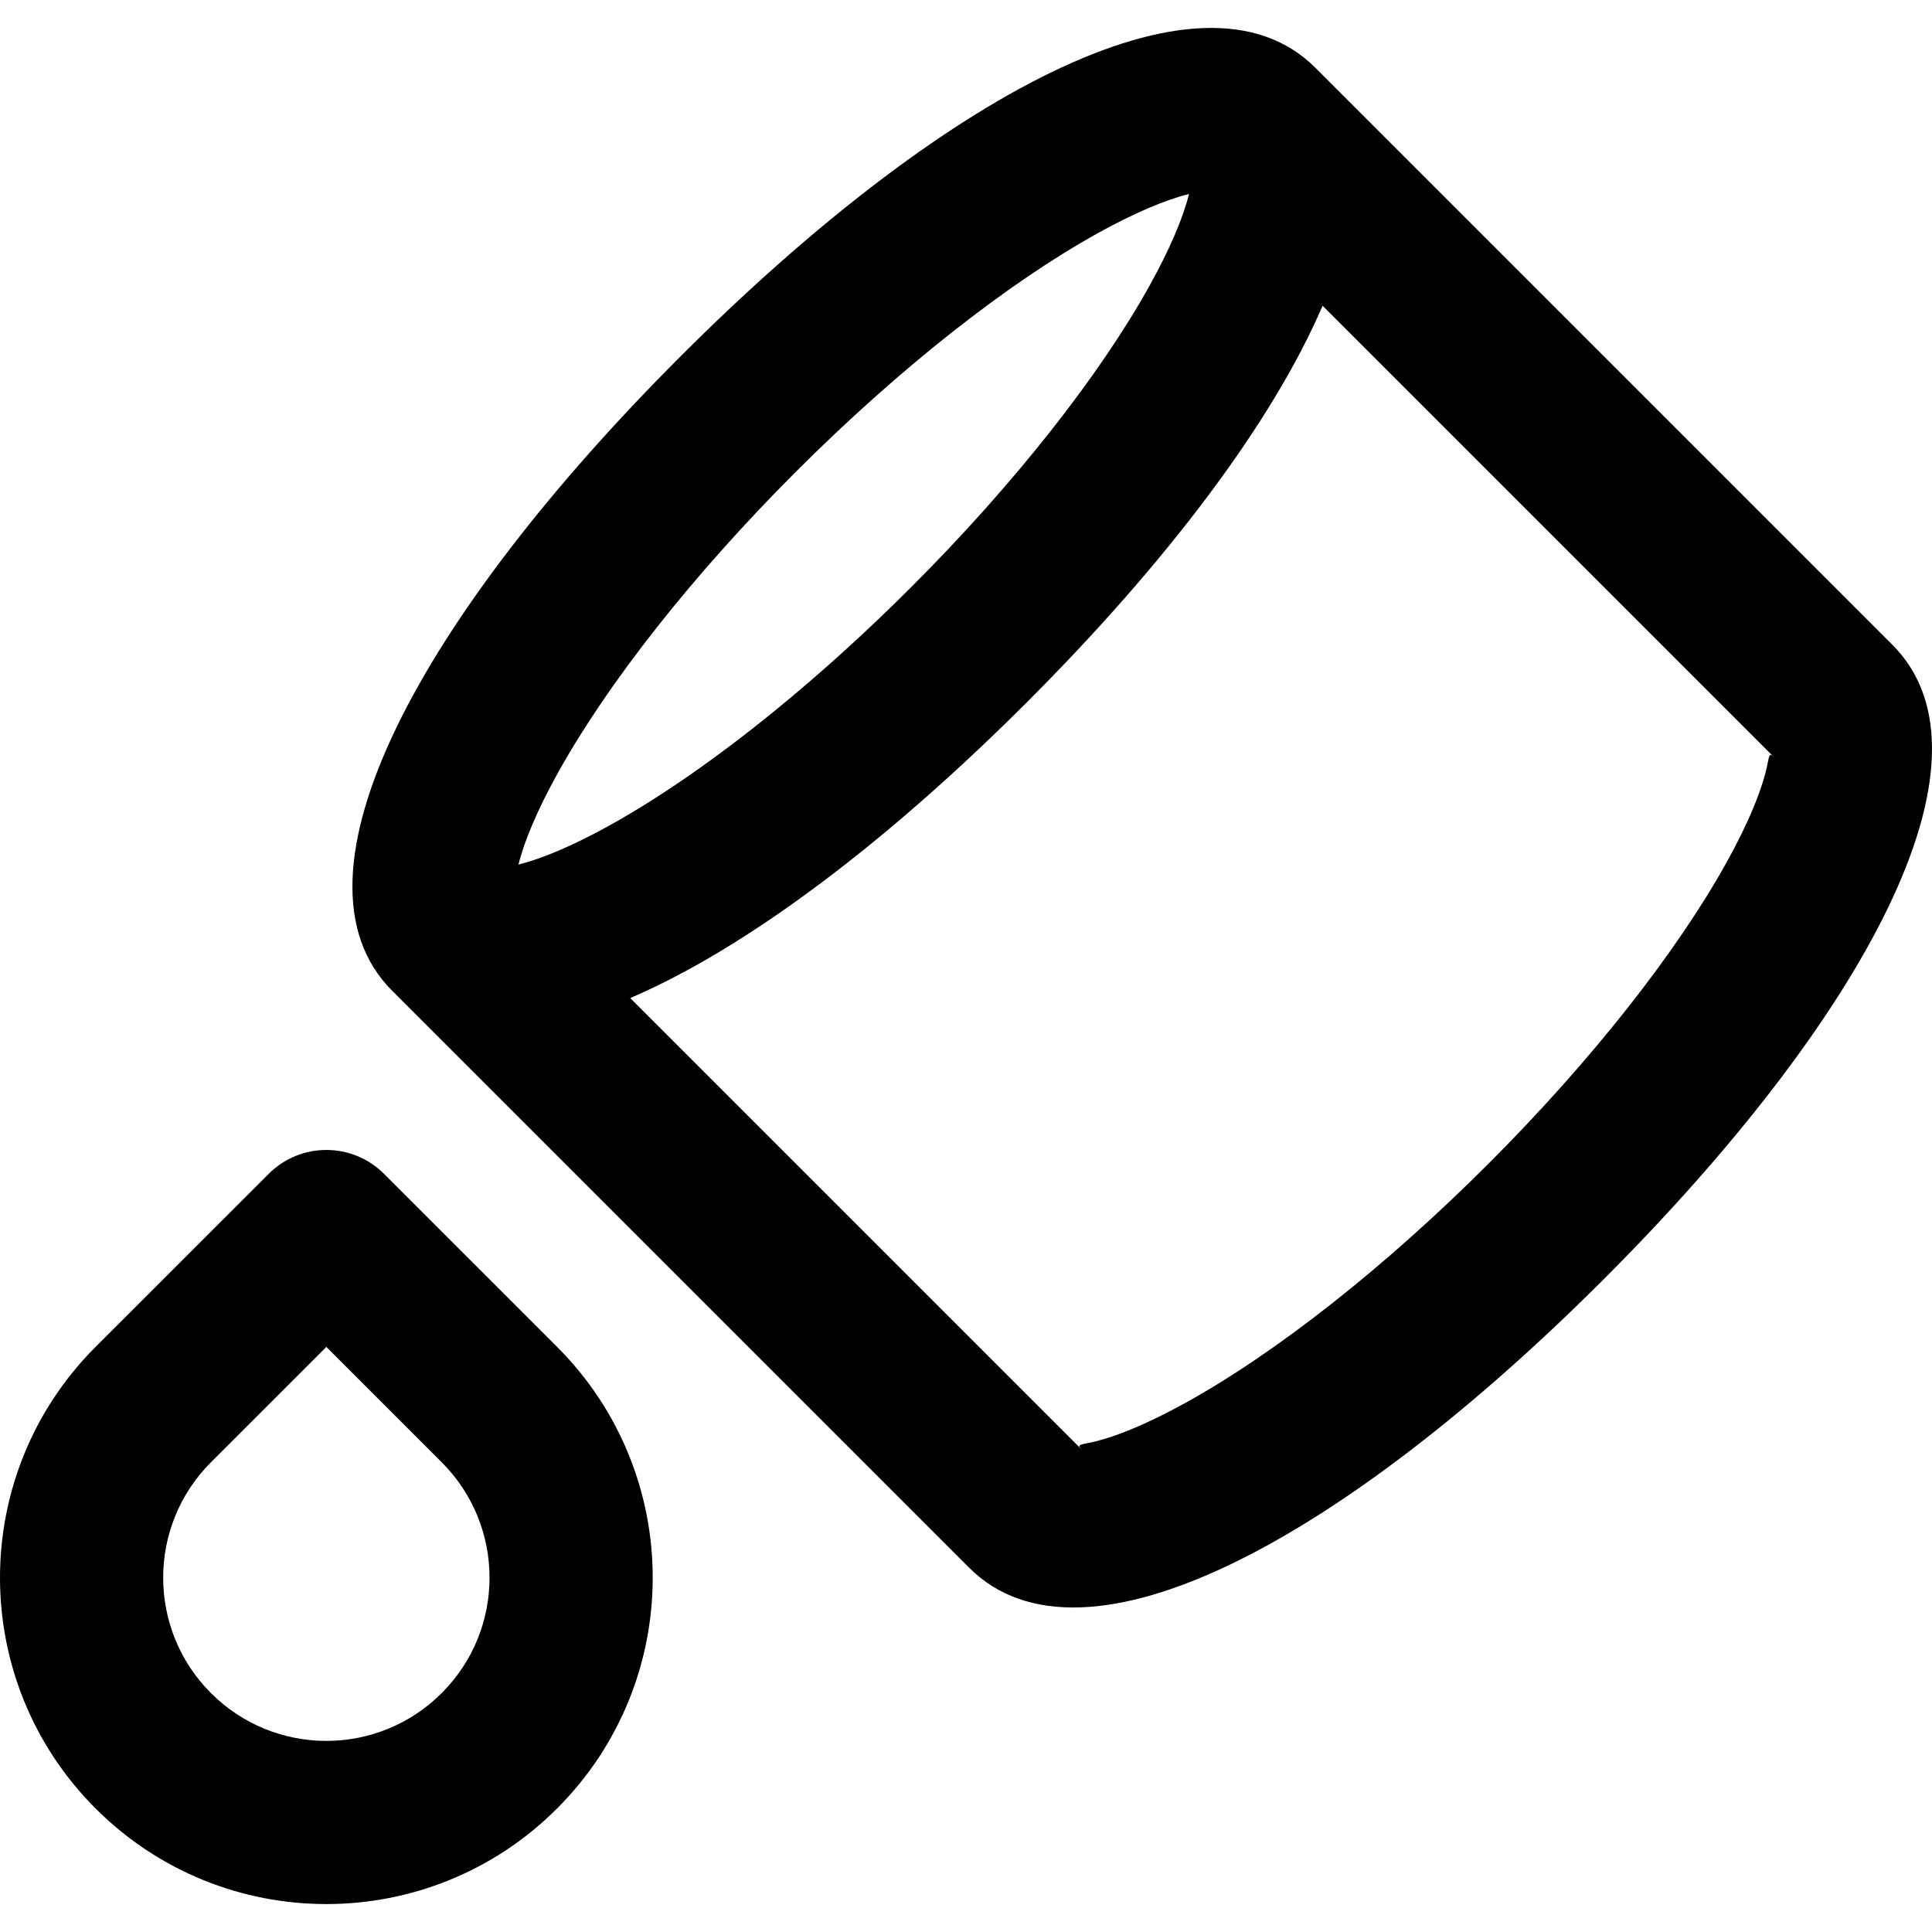 <?xml version="1.0" encoding="iso-8859-1"?>
<!-- Uploaded to: SVG Repo, www.svgrepo.com, Generator: SVG Repo Mixer Tools -->
<svg fill="#000000" height="800px" width="800px" version="1.1" id="Layer_1" xmlns="http://www.w3.org/2000/svg" xmlns:xlink="http://www.w3.org/1999/xlink" 
	 viewBox="0 0 505.177 505.177" xml:space="preserve">
<g>
	<g>
		<g>
			<path d="M494.778,168.552L343.93,17.704l-0.005,0.005c-0.002-0.002-0.003-0.004-0.005-0.005
				c-30.038-30.038-98.506,8.005-165.935,75.435c-67.42,67.395-105.465,135.867-75.444,165.926c0.063,0.063,0.13,0.12,0.193,0.183
				l150.675,150.675c30.038,30.038,98.506-8.005,165.935-75.435S524.815,198.589,494.778,168.552z M208.151,123.311
				c27.073-27.073,55.355-49.258,78.786-62.277c9.532-5.297,17.764-8.776,23.965-10.313c-1.538,6.201-5.017,14.433-10.313,23.965
				c-13.019,23.43-35.204,51.713-62.274,78.783c-11.829,11.833-23.889,22.732-35.676,32.34
				c-15.182,12.373-29.908,22.606-43.096,29.934c-0.149,0.083-0.295,0.161-0.444,0.243c-0.853,0.471-1.695,0.926-2.526,1.367
				c-0.267,0.142-0.537,0.287-0.801,0.426c-0.901,0.472-1.785,0.922-2.658,1.359c-0.274,0.137-0.548,0.274-0.82,0.408
				c-0.863,0.425-1.712,0.832-2.546,1.221c-0.251,0.117-0.499,0.231-0.747,0.345c-0.845,0.388-1.678,0.761-2.49,1.111
				c-0.196,0.084-0.387,0.163-0.581,0.246c-0.823,0.349-1.633,0.683-2.419,0.991c-0.12,0.047-0.237,0.091-0.356,0.138
				c-0.782,0.303-1.543,0.584-2.287,0.846c-0.134,0.047-0.271,0.098-0.403,0.144c-0.762,0.264-1.5,0.502-2.219,0.723
				c-0.147,0.045-0.296,0.091-0.441,0.135c-0.706,0.21-1.389,0.398-2.05,0.565c-0.064,0.016-0.126,0.031-0.19,0.047
				c1.536-6.204,5.016-14.441,10.316-23.979C158.897,178.646,181.082,150.37,208.151,123.311z M462.193,199.619
				c-1.235,6.376-4.874,15.346-10.746,25.914c-13.019,23.43-35.204,51.713-62.274,78.783c-27.07,27.07-55.353,49.256-78.783,62.274
				c-10.569,5.872-19.538,9.511-25.914,10.746c-2.599,0.504-2.732,0.57-1.374,1.939L164.8,260.974
				c0.269-0.116,0.542-0.241,0.812-0.359c0.365-0.159,0.731-0.322,1.098-0.485c0.552-0.246,1.105-0.495,1.661-0.75
				c0.392-0.18,0.787-0.365,1.181-0.55c0.539-0.253,1.079-0.506,1.621-0.767c0.419-0.202,0.84-0.41,1.261-0.616
				c0.524-0.258,1.048-0.514,1.575-0.779c0.454-0.229,0.912-0.465,1.368-0.699c0.499-0.256,0.998-0.51,1.5-0.773
				c0.521-0.273,1.047-0.556,1.571-0.837c0.442-0.237,0.883-0.468,1.327-0.71c0.742-0.404,1.489-0.821,2.237-1.239
				c0.233-0.13,0.464-0.255,0.698-0.387c0.984-0.556,1.973-1.124,2.966-1.704c0.285-0.167,0.573-0.34,0.859-0.509
				c0.72-0.424,1.44-0.85,2.164-1.287c0.339-0.204,0.679-0.415,1.019-0.622c0.674-0.411,1.348-0.823,2.026-1.244
				c0.363-0.226,0.728-0.457,1.091-0.686c0.659-0.414,1.318-0.83,1.979-1.253c0.376-0.241,0.752-0.486,1.129-0.73
				c0.653-0.423,1.306-0.848,1.962-1.28c0.385-0.254,0.771-0.511,1.157-0.768c0.653-0.434,1.306-0.872,1.962-1.315
				c0.386-0.261,0.772-0.524,1.159-0.789c0.662-0.452,1.324-0.908,1.988-1.369c0.383-0.266,0.767-0.533,1.151-0.802
				c0.67-0.47,1.342-0.945,2.015-1.423c0.381-0.271,0.762-0.542,1.144-0.816c0.685-0.492,1.372-0.99,2.06-1.49
				c0.37-0.269,0.739-0.537,1.109-0.809c0.707-0.519,1.417-1.046,2.127-1.575c0.355-0.264,0.709-0.527,1.065-0.793
				c0.736-0.552,1.473-1.113,2.211-1.675c0.332-0.253,0.664-0.503,0.997-0.758c0.802-0.615,1.606-1.24,2.41-1.866
				c0.269-0.21,0.537-0.415,0.807-0.626c1.049-0.822,2.101-1.653,3.154-2.494c0.027-0.021,0.053-0.042,0.08-0.063
				c1.068-0.854,2.139-1.718,3.211-2.591c0.439-0.358,0.88-0.723,1.32-1.084c0.628-0.515,1.255-1.029,1.884-1.551
				c0.553-0.459,1.108-0.926,1.662-1.39c0.511-0.428,1.022-0.854,1.534-1.286c0.62-0.524,1.241-1.055,1.862-1.584
				c0.443-0.378,0.887-0.755,1.33-1.137c0.671-0.577,1.343-1.16,2.015-1.744c0.389-0.338,0.777-0.675,1.166-1.015
				c0.717-0.627,1.435-1.259,2.153-1.894c0.339-0.299,0.677-0.599,1.016-0.9c0.768-0.683,1.537-1.371,2.307-2.063
				c0.274-0.246,0.547-0.493,0.821-0.74c0.834-0.753,1.669-1.512,2.505-2.275c0.189-0.173,0.378-0.346,0.567-0.519
				c0.918-0.841,1.836-1.688,2.754-2.541c0.076-0.071,0.153-0.142,0.229-0.214c5.214-4.85,10.44-9.887,15.66-15.107
				c36.32-36.32,64.114-72.941,77.335-103.695l118.302,118.302C462.763,196.887,462.697,197.02,462.193,199.619z"/>
			<path d="M100.422,306.939c-8.33-8.33-21.835-8.331-30.166-0.004l-45.269,45.248c-33.314,33.342-33.314,87.352-0.01,120.684
				c33.34,33.34,87.36,33.34,120.694,0.006c33.334-33.334,33.334-87.353,0-120.687L100.422,306.939z M115.5,442.704
				c-16.672,16.671-43.676,16.671-60.347,0c-16.652-16.667-16.652-43.681,0.006-60.354l30.174-30.16l30.167,30.167
				C132.172,399.028,132.172,426.033,115.5,442.704z"/>
		</g>
	</g>
</g>
</svg>